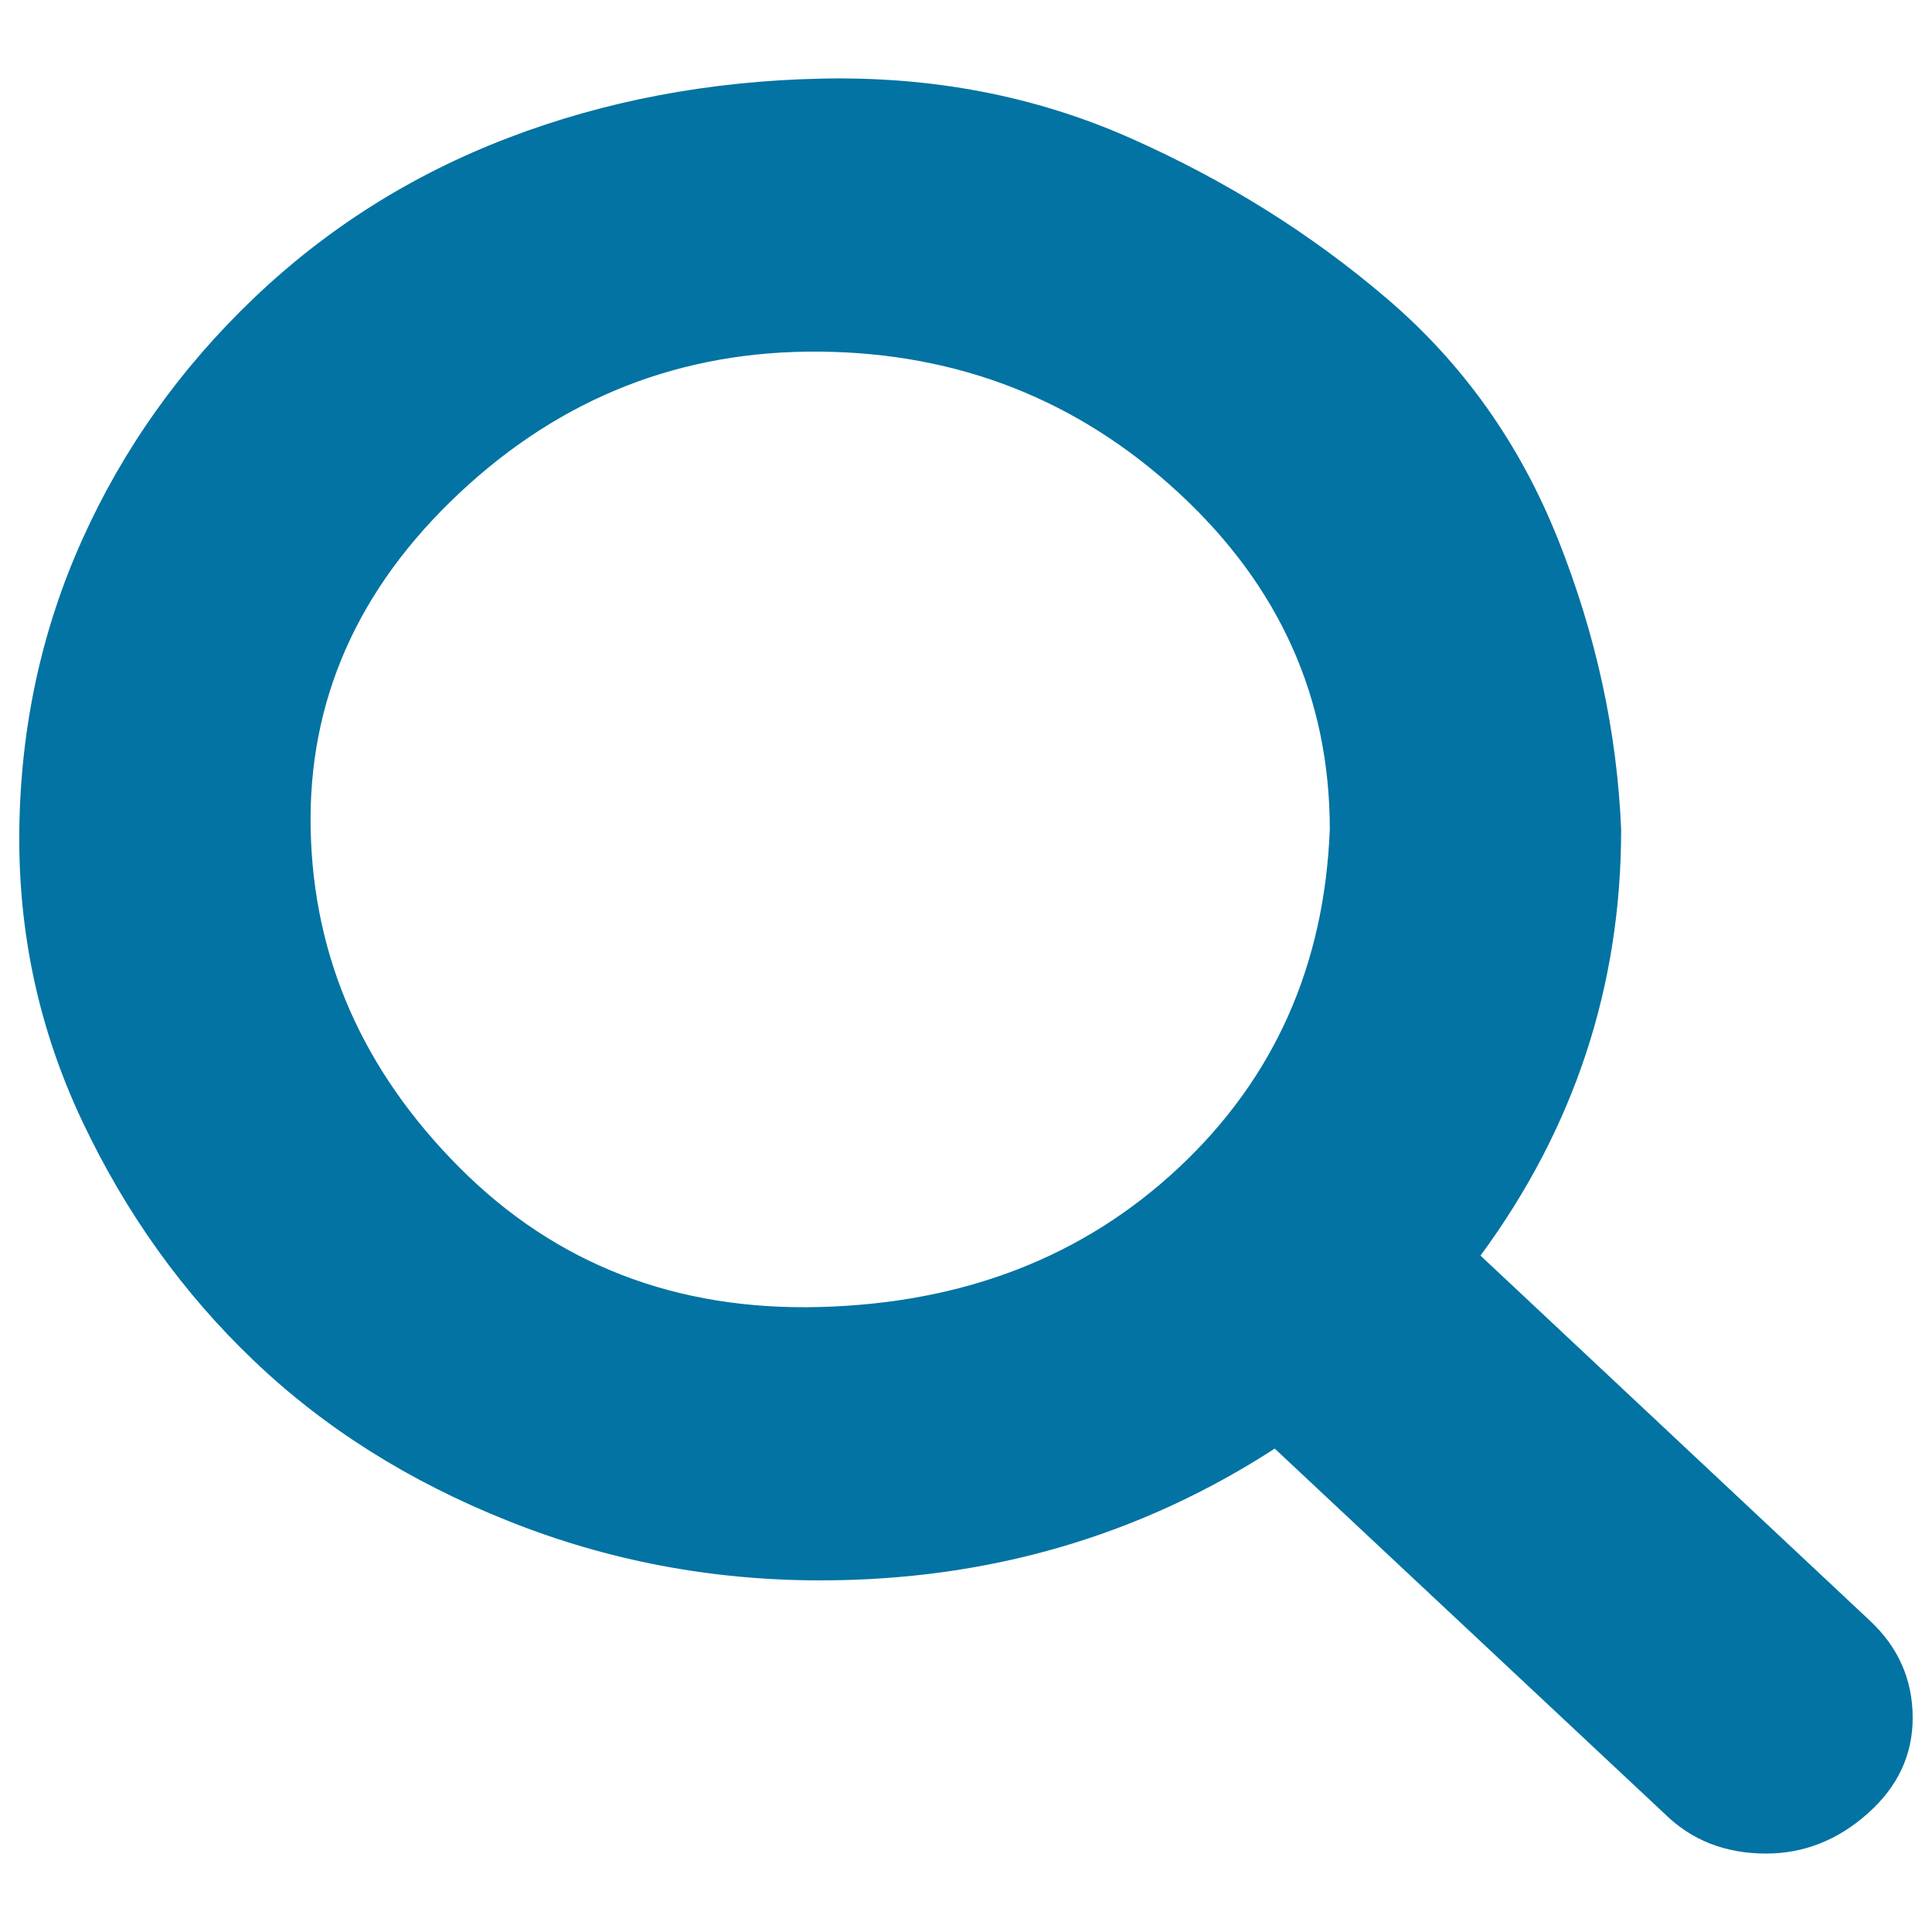 <svg xmlns="http://www.w3.org/2000/svg" viewBox="0 0 1000 1000" style="fill:#0273a2">
<title>Search SVG icon</title>
<path d="M688.3,429.3c0-67.9-26-125.9-78.1-174.1c-52-48.1-113.9-72.5-185.7-73.2c-71.7-0.7-134,23.7-186.7,73.2c-52.7,49.4-78.4,107.5-77,174.1s27.1,124.9,77,175c49.9,50.1,112.2,74.2,186.7,72.2c74.5-2,136.4-26,185.7-72.2S685.5,499.9,688.3,429.3z M990,889.2c0,19.1-7.7,35.6-23.2,49.4c-15.5,13.8-33.1,20.8-52.7,20.8c-21.1,0-38.7-6.9-52.7-20.8L659.8,749.8C589.5,795.3,511.1,818,424.6,818c-56.3,0-110.1-10.2-161.4-30.7c-51.3-20.4-95.3-48.1-131.9-83.1c-36.6-34.9-66.1-76.1-88.6-123.6S9.3,482.7,10,429.3S21.6,325.8,42.7,279s50.6-88.3,88.6-124.6c38-36.3,81.9-64,131.9-83.1C313.1,52.2,366.9,42,424.6,40.7c57.7-1.3,111.1,8.9,160.3,30.7c49.2,21.8,93.5,49.4,132.9,83.1c39.4,33.6,68.9,75.2,88.6,124.6c19.7,49.4,30.6,99.6,32.7,150.3c0,81.1-24.3,154.6-72.8,220.5l201.5,188.9C982.6,852.6,990,869.4,990,889.2L990,889.2z"/>
</svg>